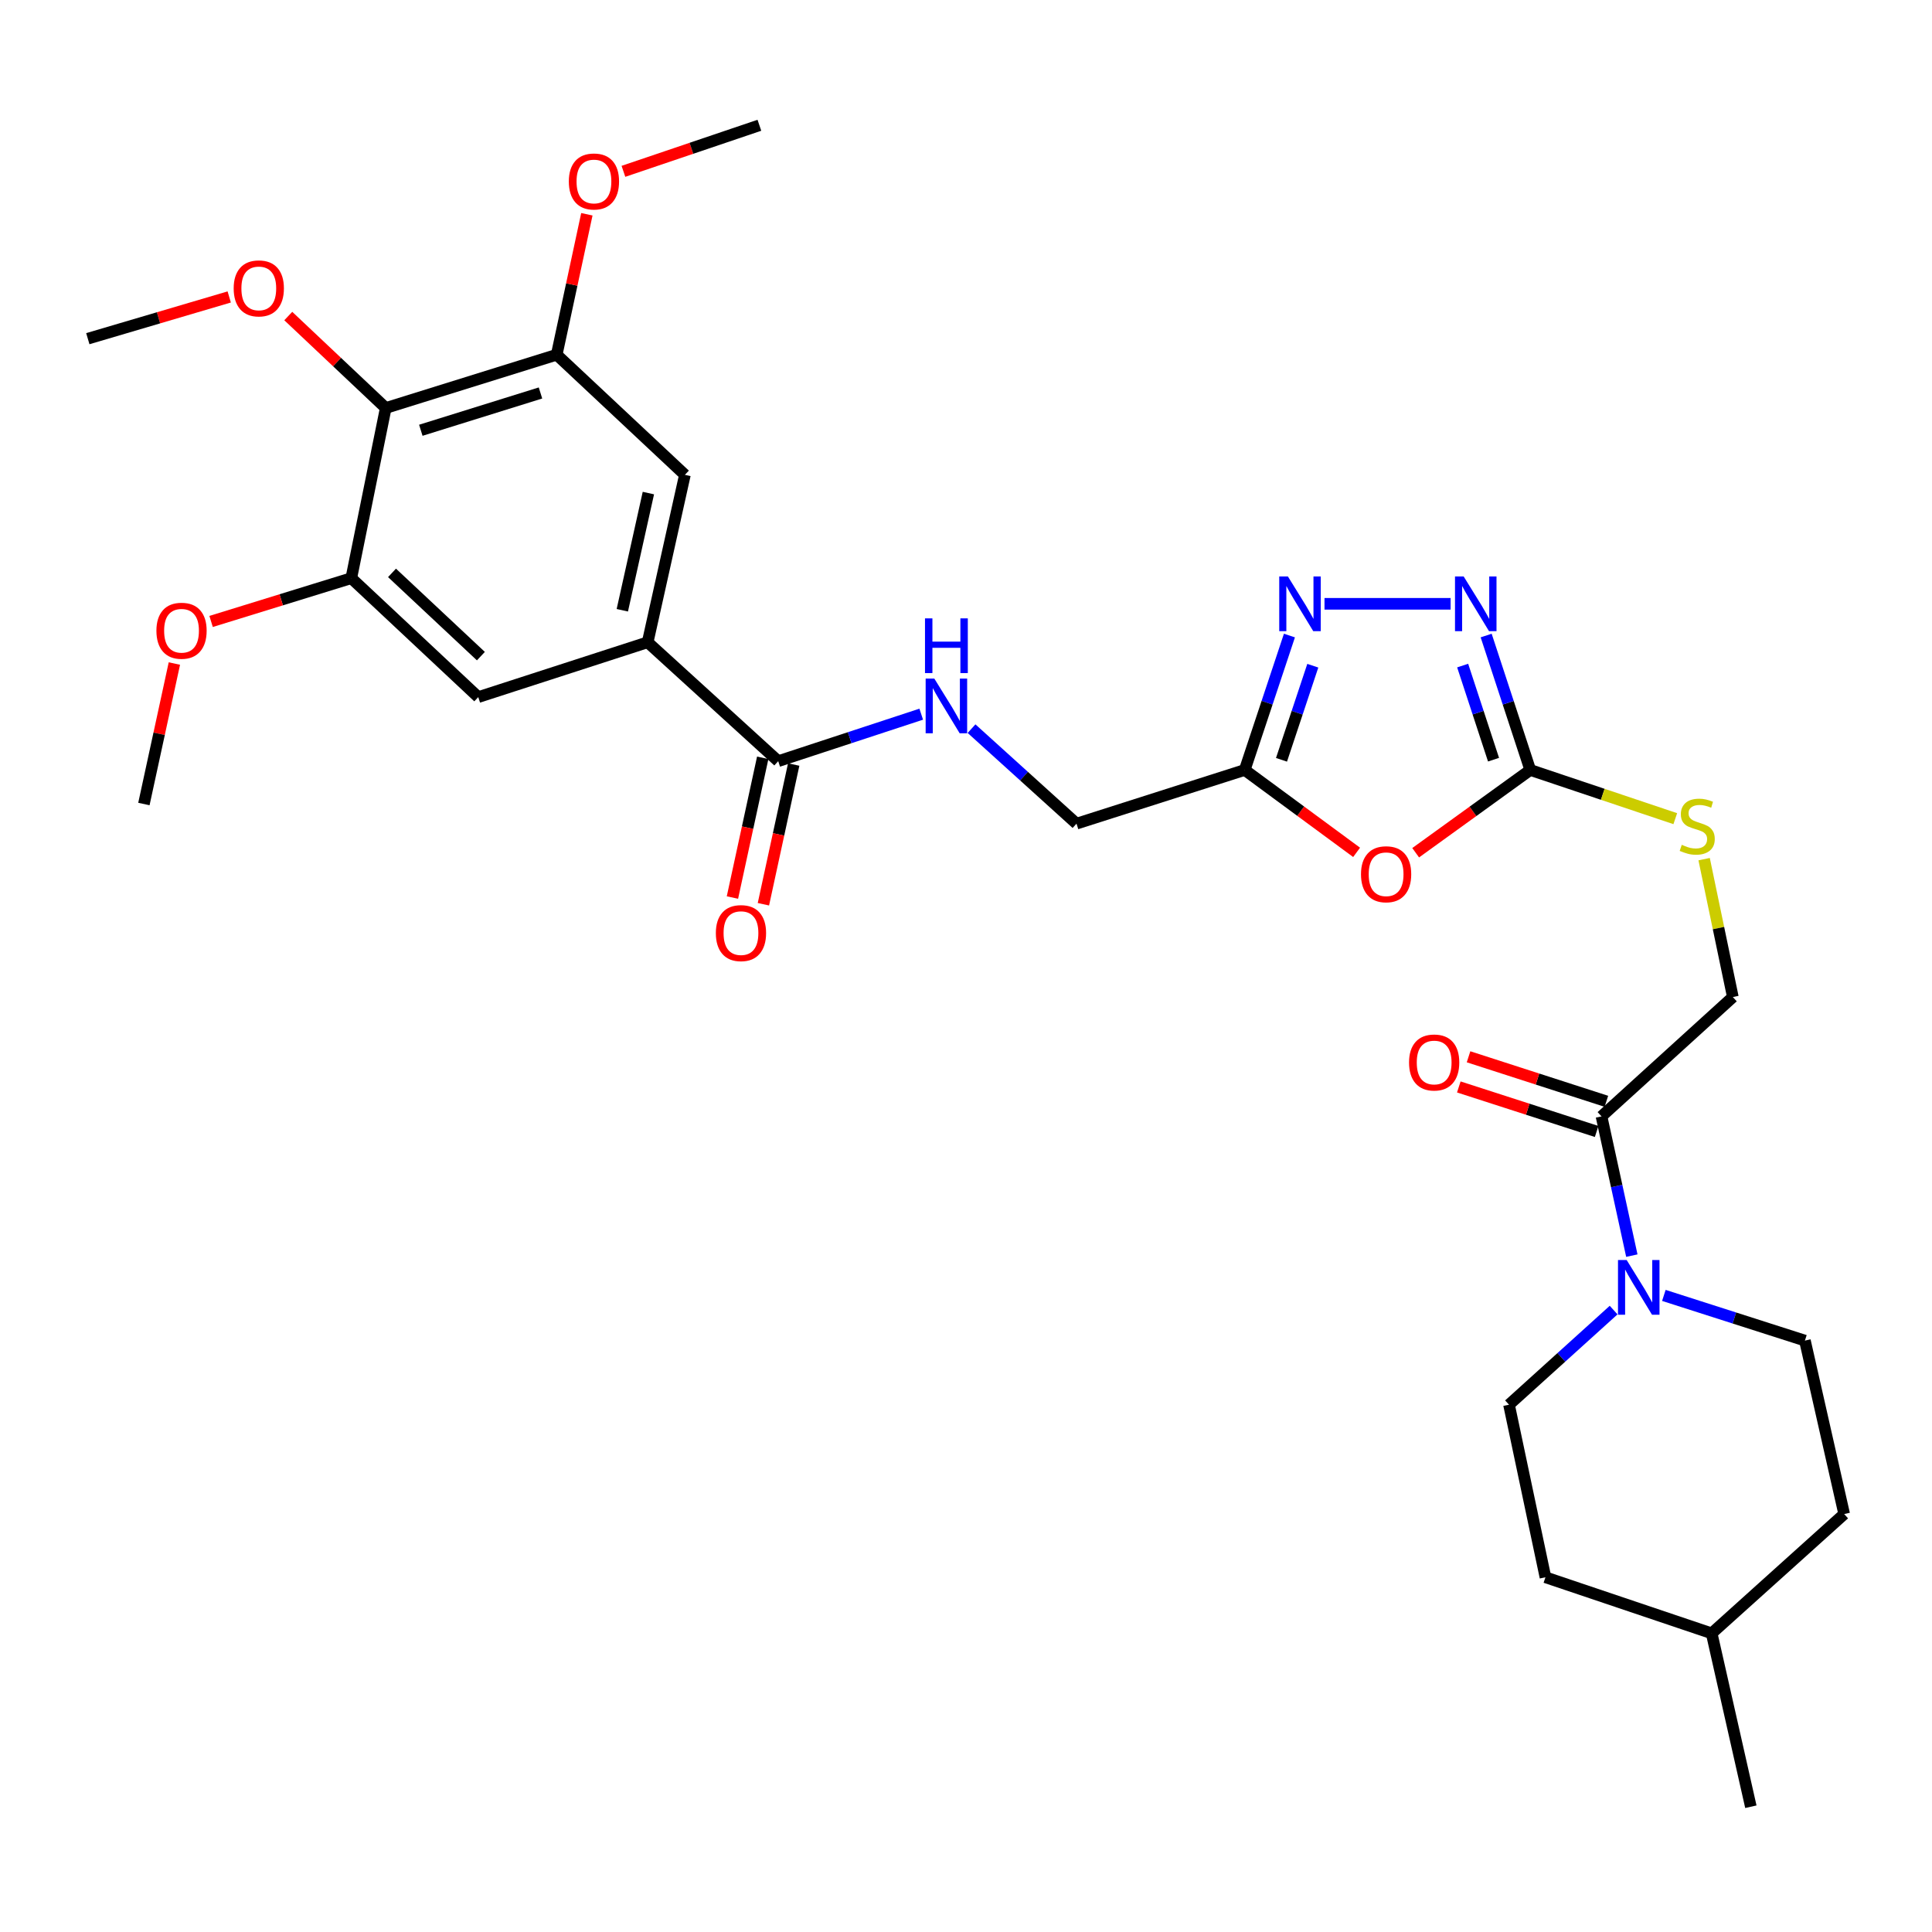 <?xml version='1.0' encoding='iso-8859-1'?>
<svg version='1.1' baseProfile='full'
              xmlns='http://www.w3.org/2000/svg'
                      xmlns:rdkit='http://www.rdkit.org/xml'
                      xmlns:xlink='http://www.w3.org/1999/xlink'
                  xml:space='preserve'
width='1000px' height='1000px' viewBox='0 0 1000 1000'>
<!-- END OF HEADER -->
<rect style='opacity:1.0;fill:#FFFFFF;stroke:none' width='1000' height='1000' x='0' y='0'> </rect>
<path class='bond-0' d='M 732.749,441.375 L 762.406,419.955' style='fill:none;fill-rule:evenodd;stroke:#FF0000;stroke-width:6px;stroke-linecap:butt;stroke-linejoin:miter;stroke-opacity:1' />
<path class='bond-0' d='M 762.406,419.955 L 792.063,398.535' style='fill:none;fill-rule:evenodd;stroke:#000000;stroke-width:6px;stroke-linecap:butt;stroke-linejoin:miter;stroke-opacity:1' />
<path class='bond-3' d='M 702.176,441.18 L 673.22,419.857' style='fill:none;fill-rule:evenodd;stroke:#FF0000;stroke-width:6px;stroke-linecap:butt;stroke-linejoin:miter;stroke-opacity:1' />
<path class='bond-3' d='M 673.22,419.857 L 644.264,398.535' style='fill:none;fill-rule:evenodd;stroke:#000000;stroke-width:6px;stroke-linecap:butt;stroke-linejoin:miter;stroke-opacity:1' />
<path class='bond-1' d='M 792.063,398.535 L 780.649,363.743' style='fill:none;fill-rule:evenodd;stroke:#000000;stroke-width:6px;stroke-linecap:butt;stroke-linejoin:miter;stroke-opacity:1' />
<path class='bond-1' d='M 780.649,363.743 L 769.235,328.951' style='fill:none;fill-rule:evenodd;stroke:#0000FF;stroke-width:6px;stroke-linecap:butt;stroke-linejoin:miter;stroke-opacity:1' />
<path class='bond-1' d='M 773.051,393.211 L 765.061,368.857' style='fill:none;fill-rule:evenodd;stroke:#000000;stroke-width:6px;stroke-linecap:butt;stroke-linejoin:miter;stroke-opacity:1' />
<path class='bond-1' d='M 765.061,368.857 L 757.071,344.502' style='fill:none;fill-rule:evenodd;stroke:#0000FF;stroke-width:6px;stroke-linecap:butt;stroke-linejoin:miter;stroke-opacity:1' />
<path class='bond-14' d='M 792.063,398.535 L 829.593,411.137' style='fill:none;fill-rule:evenodd;stroke:#000000;stroke-width:6px;stroke-linecap:butt;stroke-linejoin:miter;stroke-opacity:1' />
<path class='bond-14' d='M 829.593,411.137 L 867.122,423.74' style='fill:none;fill-rule:evenodd;stroke:#CCCC00;stroke-width:6px;stroke-linecap:butt;stroke-linejoin:miter;stroke-opacity:1' />
<path class='bond-31' d='M 750.832,312.528 L 685.561,312.528' style='fill:none;fill-rule:evenodd;stroke:#0000FF;stroke-width:6px;stroke-linecap:butt;stroke-linejoin:miter;stroke-opacity:1' />
<path class='bond-2' d='M 667.408,328.954 L 655.836,363.744' style='fill:none;fill-rule:evenodd;stroke:#0000FF;stroke-width:6px;stroke-linecap:butt;stroke-linejoin:miter;stroke-opacity:1' />
<path class='bond-2' d='M 655.836,363.744 L 644.264,398.535' style='fill:none;fill-rule:evenodd;stroke:#000000;stroke-width:6px;stroke-linecap:butt;stroke-linejoin:miter;stroke-opacity:1' />
<path class='bond-2' d='M 679.503,344.569 L 671.402,368.922' style='fill:none;fill-rule:evenodd;stroke:#0000FF;stroke-width:6px;stroke-linecap:butt;stroke-linejoin:miter;stroke-opacity:1' />
<path class='bond-2' d='M 671.402,368.922 L 663.302,393.276' style='fill:none;fill-rule:evenodd;stroke:#000000;stroke-width:6px;stroke-linecap:butt;stroke-linejoin:miter;stroke-opacity:1' />
<path class='bond-20' d='M 644.264,398.535 L 557.199,426.323' style='fill:none;fill-rule:evenodd;stroke:#000000;stroke-width:6px;stroke-linecap:butt;stroke-linejoin:miter;stroke-opacity:1' />
<path class='bond-4' d='M 844.636,649.913 L 836.787,613.877' style='fill:none;fill-rule:evenodd;stroke:#0000FF;stroke-width:6px;stroke-linecap:butt;stroke-linejoin:miter;stroke-opacity:1' />
<path class='bond-4' d='M 836.787,613.877 L 828.938,577.842' style='fill:none;fill-rule:evenodd;stroke:#000000;stroke-width:6px;stroke-linecap:butt;stroke-linejoin:miter;stroke-opacity:1' />
<path class='bond-16' d='M 861.212,670.501 L 897.717,682.195' style='fill:none;fill-rule:evenodd;stroke:#0000FF;stroke-width:6px;stroke-linecap:butt;stroke-linejoin:miter;stroke-opacity:1' />
<path class='bond-16' d='M 897.717,682.195 L 934.222,693.889' style='fill:none;fill-rule:evenodd;stroke:#000000;stroke-width:6px;stroke-linecap:butt;stroke-linejoin:miter;stroke-opacity:1' />
<path class='bond-17' d='M 835.21,678.098 L 808.137,702.585' style='fill:none;fill-rule:evenodd;stroke:#0000FF;stroke-width:6px;stroke-linecap:butt;stroke-linejoin:miter;stroke-opacity:1' />
<path class='bond-17' d='M 808.137,702.585 L 781.063,727.072' style='fill:none;fill-rule:evenodd;stroke:#000000;stroke-width:6px;stroke-linecap:butt;stroke-linejoin:miter;stroke-opacity:1' />
<path class='bond-5' d='M 199.661,211.181 L 288.148,183.603' style='fill:none;fill-rule:evenodd;stroke:#000000;stroke-width:6px;stroke-linecap:butt;stroke-linejoin:miter;stroke-opacity:1' />
<path class='bond-5' d='M 217.816,222.706 L 279.756,203.401' style='fill:none;fill-rule:evenodd;stroke:#000000;stroke-width:6px;stroke-linecap:butt;stroke-linejoin:miter;stroke-opacity:1' />
<path class='bond-21' d='M 199.661,211.181 L 174.435,187.382' style='fill:none;fill-rule:evenodd;stroke:#000000;stroke-width:6px;stroke-linecap:butt;stroke-linejoin:miter;stroke-opacity:1' />
<path class='bond-21' d='M 174.435,187.382 L 149.209,163.584' style='fill:none;fill-rule:evenodd;stroke:#FF0000;stroke-width:6px;stroke-linecap:butt;stroke-linejoin:miter;stroke-opacity:1' />
<path class='bond-32' d='M 199.661,211.181 L 181.835,299.258' style='fill:none;fill-rule:evenodd;stroke:#000000;stroke-width:6px;stroke-linecap:butt;stroke-linejoin:miter;stroke-opacity:1' />
<path class='bond-6' d='M 335.23,332.432 L 402.801,393.978' style='fill:none;fill-rule:evenodd;stroke:#000000;stroke-width:6px;stroke-linecap:butt;stroke-linejoin:miter;stroke-opacity:1' />
<path class='bond-11' d='M 335.23,332.432 L 247.546,360.822' style='fill:none;fill-rule:evenodd;stroke:#000000;stroke-width:6px;stroke-linecap:butt;stroke-linejoin:miter;stroke-opacity:1' />
<path class='bond-12' d='M 335.23,332.432 L 354.506,245.778' style='fill:none;fill-rule:evenodd;stroke:#000000;stroke-width:6px;stroke-linecap:butt;stroke-linejoin:miter;stroke-opacity:1' />
<path class='bond-12' d='M 322.108,315.872 L 335.601,255.214' style='fill:none;fill-rule:evenodd;stroke:#000000;stroke-width:6px;stroke-linecap:butt;stroke-linejoin:miter;stroke-opacity:1' />
<path class='bond-7' d='M 402.801,393.978 L 439.813,381.819' style='fill:none;fill-rule:evenodd;stroke:#000000;stroke-width:6px;stroke-linecap:butt;stroke-linejoin:miter;stroke-opacity:1' />
<path class='bond-7' d='M 439.813,381.819 L 476.825,369.66' style='fill:none;fill-rule:evenodd;stroke:#0000FF;stroke-width:6px;stroke-linecap:butt;stroke-linejoin:miter;stroke-opacity:1' />
<path class='bond-18' d='M 394.784,392.24 L 386.945,428.401' style='fill:none;fill-rule:evenodd;stroke:#000000;stroke-width:6px;stroke-linecap:butt;stroke-linejoin:miter;stroke-opacity:1' />
<path class='bond-18' d='M 386.945,428.401 L 379.106,464.561' style='fill:none;fill-rule:evenodd;stroke:#FF0000;stroke-width:6px;stroke-linecap:butt;stroke-linejoin:miter;stroke-opacity:1' />
<path class='bond-18' d='M 410.817,395.716 L 402.978,431.876' style='fill:none;fill-rule:evenodd;stroke:#000000;stroke-width:6px;stroke-linecap:butt;stroke-linejoin:miter;stroke-opacity:1' />
<path class='bond-18' d='M 402.978,431.876 L 395.138,468.037' style='fill:none;fill-rule:evenodd;stroke:#FF0000;stroke-width:6px;stroke-linecap:butt;stroke-linejoin:miter;stroke-opacity:1' />
<path class='bond-8' d='M 828.938,577.842 L 896.918,516.068' style='fill:none;fill-rule:evenodd;stroke:#000000;stroke-width:6px;stroke-linecap:butt;stroke-linejoin:miter;stroke-opacity:1' />
<path class='bond-19' d='M 831.459,570.036 L 795.788,558.514' style='fill:none;fill-rule:evenodd;stroke:#000000;stroke-width:6px;stroke-linecap:butt;stroke-linejoin:miter;stroke-opacity:1' />
<path class='bond-19' d='M 795.788,558.514 L 760.117,546.991' style='fill:none;fill-rule:evenodd;stroke:#FF0000;stroke-width:6px;stroke-linecap:butt;stroke-linejoin:miter;stroke-opacity:1' />
<path class='bond-19' d='M 826.417,585.647 L 790.745,574.124' style='fill:none;fill-rule:evenodd;stroke:#000000;stroke-width:6px;stroke-linecap:butt;stroke-linejoin:miter;stroke-opacity:1' />
<path class='bond-19' d='M 790.745,574.124 L 755.074,562.602' style='fill:none;fill-rule:evenodd;stroke:#FF0000;stroke-width:6px;stroke-linecap:butt;stroke-linejoin:miter;stroke-opacity:1' />
<path class='bond-9' d='M 288.148,183.603 L 354.506,245.778' style='fill:none;fill-rule:evenodd;stroke:#000000;stroke-width:6px;stroke-linecap:butt;stroke-linejoin:miter;stroke-opacity:1' />
<path class='bond-23' d='M 288.148,183.603 L 295.954,147.253' style='fill:none;fill-rule:evenodd;stroke:#000000;stroke-width:6px;stroke-linecap:butt;stroke-linejoin:miter;stroke-opacity:1' />
<path class='bond-23' d='M 295.954,147.253 L 303.761,110.904' style='fill:none;fill-rule:evenodd;stroke:#FF0000;stroke-width:6px;stroke-linecap:butt;stroke-linejoin:miter;stroke-opacity:1' />
<path class='bond-10' d='M 181.835,299.258 L 247.546,360.822' style='fill:none;fill-rule:evenodd;stroke:#000000;stroke-width:6px;stroke-linecap:butt;stroke-linejoin:miter;stroke-opacity:1' />
<path class='bond-10' d='M 202.907,296.521 L 248.905,339.616' style='fill:none;fill-rule:evenodd;stroke:#000000;stroke-width:6px;stroke-linecap:butt;stroke-linejoin:miter;stroke-opacity:1' />
<path class='bond-22' d='M 181.835,299.258 L 145.546,310.462' style='fill:none;fill-rule:evenodd;stroke:#000000;stroke-width:6px;stroke-linecap:butt;stroke-linejoin:miter;stroke-opacity:1' />
<path class='bond-22' d='M 145.546,310.462 L 109.258,321.666' style='fill:none;fill-rule:evenodd;stroke:#FF0000;stroke-width:6px;stroke-linecap:butt;stroke-linejoin:miter;stroke-opacity:1' />
<path class='bond-13' d='M 502.867,377.153 L 530.033,401.738' style='fill:none;fill-rule:evenodd;stroke:#0000FF;stroke-width:6px;stroke-linecap:butt;stroke-linejoin:miter;stroke-opacity:1' />
<path class='bond-13' d='M 530.033,401.738 L 557.199,426.323' style='fill:none;fill-rule:evenodd;stroke:#000000;stroke-width:6px;stroke-linecap:butt;stroke-linejoin:miter;stroke-opacity:1' />
<path class='bond-15' d='M 882.051,444.694 L 889.485,480.381' style='fill:none;fill-rule:evenodd;stroke:#CCCC00;stroke-width:6px;stroke-linecap:butt;stroke-linejoin:miter;stroke-opacity:1' />
<path class='bond-15' d='M 889.485,480.381 L 896.918,516.068' style='fill:none;fill-rule:evenodd;stroke:#000000;stroke-width:6px;stroke-linecap:butt;stroke-linejoin:miter;stroke-opacity:1' />
<path class='bond-25' d='M 934.222,693.889 L 954.545,783.669' style='fill:none;fill-rule:evenodd;stroke:#000000;stroke-width:6px;stroke-linecap:butt;stroke-linejoin:miter;stroke-opacity:1' />
<path class='bond-24' d='M 781.063,727.072 L 799.919,816.397' style='fill:none;fill-rule:evenodd;stroke:#000000;stroke-width:6px;stroke-linecap:butt;stroke-linejoin:miter;stroke-opacity:1' />
<path class='bond-27' d='M 118.644,153.705 L 82.049,164.502' style='fill:none;fill-rule:evenodd;stroke:#FF0000;stroke-width:6px;stroke-linecap:butt;stroke-linejoin:miter;stroke-opacity:1' />
<path class='bond-27' d='M 82.049,164.502 L 45.455,175.3' style='fill:none;fill-rule:evenodd;stroke:#000000;stroke-width:6px;stroke-linecap:butt;stroke-linejoin:miter;stroke-opacity:1' />
<path class='bond-28' d='M 90.258,343.446 L 82.37,379.804' style='fill:none;fill-rule:evenodd;stroke:#FF0000;stroke-width:6px;stroke-linecap:butt;stroke-linejoin:miter;stroke-opacity:1' />
<path class='bond-28' d='M 82.37,379.804 L 74.482,416.161' style='fill:none;fill-rule:evenodd;stroke:#000000;stroke-width:6px;stroke-linecap:butt;stroke-linejoin:miter;stroke-opacity:1' />
<path class='bond-29' d='M 322.684,88.68 L 357.871,76.76' style='fill:none;fill-rule:evenodd;stroke:#FF0000;stroke-width:6px;stroke-linecap:butt;stroke-linejoin:miter;stroke-opacity:1' />
<path class='bond-29' d='M 357.871,76.76 L 393.058,64.84' style='fill:none;fill-rule:evenodd;stroke:#000000;stroke-width:6px;stroke-linecap:butt;stroke-linejoin:miter;stroke-opacity:1' />
<path class='bond-26' d='M 799.919,816.397 L 885.954,845.416' style='fill:none;fill-rule:evenodd;stroke:#000000;stroke-width:6px;stroke-linecap:butt;stroke-linejoin:miter;stroke-opacity:1' />
<path class='bond-33' d='M 954.545,783.669 L 885.954,845.416' style='fill:none;fill-rule:evenodd;stroke:#000000;stroke-width:6px;stroke-linecap:butt;stroke-linejoin:miter;stroke-opacity:1' />
<path class='bond-30' d='M 885.954,845.416 L 906.242,935.16' style='fill:none;fill-rule:evenodd;stroke:#000000;stroke-width:6px;stroke-linecap:butt;stroke-linejoin:miter;stroke-opacity:1' />
<path  class='atom-0' d='M 704.448 452.506
Q 704.448 445.706, 707.808 441.906
Q 711.168 438.106, 717.448 438.106
Q 723.728 438.106, 727.088 441.906
Q 730.448 445.706, 730.448 452.506
Q 730.448 459.386, 727.048 463.306
Q 723.648 467.186, 717.448 467.186
Q 711.208 467.186, 707.808 463.306
Q 704.448 459.426, 704.448 452.506
M 717.448 463.986
Q 721.768 463.986, 724.088 461.106
Q 726.448 458.186, 726.448 452.506
Q 726.448 446.946, 724.088 444.146
Q 721.768 441.306, 717.448 441.306
Q 713.128 441.306, 710.768 444.106
Q 708.448 446.906, 708.448 452.506
Q 708.448 458.226, 710.768 461.106
Q 713.128 463.986, 717.448 463.986
' fill='#FF0000'/>
<path  class='atom-2' d='M 757.587 298.368
L 766.867 313.368
Q 767.787 314.848, 769.267 317.528
Q 770.747 320.208, 770.827 320.368
L 770.827 298.368
L 774.587 298.368
L 774.587 326.688
L 770.707 326.688
L 760.747 310.288
Q 759.587 308.368, 758.347 306.168
Q 757.147 303.968, 756.787 303.288
L 756.787 326.688
L 753.107 326.688
L 753.107 298.368
L 757.587 298.368
' fill='#0000FF'/>
<path  class='atom-3' d='M 666.612 298.368
L 675.892 313.368
Q 676.812 314.848, 678.292 317.528
Q 679.772 320.208, 679.852 320.368
L 679.852 298.368
L 683.612 298.368
L 683.612 326.688
L 679.732 326.688
L 669.772 310.288
Q 668.612 308.368, 667.372 306.168
Q 666.172 303.968, 665.812 303.288
L 665.812 326.688
L 662.132 326.688
L 662.132 298.368
L 666.612 298.368
' fill='#0000FF'/>
<path  class='atom-5' d='M 841.954 652.177
L 851.234 667.177
Q 852.154 668.657, 853.634 671.337
Q 855.114 674.017, 855.194 674.177
L 855.194 652.177
L 858.954 652.177
L 858.954 680.497
L 855.074 680.497
L 845.114 664.097
Q 843.954 662.177, 842.714 659.977
Q 841.514 657.777, 841.154 657.097
L 841.154 680.497
L 837.474 680.497
L 837.474 652.177
L 841.954 652.177
' fill='#0000FF'/>
<path  class='atom-14' d='M 483.596 351.219
L 492.876 366.219
Q 493.796 367.699, 495.276 370.379
Q 496.756 373.059, 496.836 373.219
L 496.836 351.219
L 500.596 351.219
L 500.596 379.539
L 496.716 379.539
L 486.756 363.139
Q 485.596 361.219, 484.356 359.019
Q 483.156 356.819, 482.796 356.139
L 482.796 379.539
L 479.116 379.539
L 479.116 351.219
L 483.596 351.219
' fill='#0000FF'/>
<path  class='atom-14' d='M 478.776 320.067
L 482.616 320.067
L 482.616 332.107
L 497.096 332.107
L 497.096 320.067
L 500.936 320.067
L 500.936 348.387
L 497.096 348.387
L 497.096 335.307
L 482.616 335.307
L 482.616 348.387
L 478.776 348.387
L 478.776 320.067
' fill='#0000FF'/>
<path  class='atom-15' d='M 870.481 437.274
Q 870.801 437.394, 872.121 437.954
Q 873.441 438.514, 874.881 438.874
Q 876.361 439.194, 877.801 439.194
Q 880.481 439.194, 882.041 437.914
Q 883.601 436.594, 883.601 434.314
Q 883.601 432.754, 882.801 431.794
Q 882.041 430.834, 880.841 430.314
Q 879.641 429.794, 877.641 429.194
Q 875.121 428.434, 873.601 427.714
Q 872.121 426.994, 871.041 425.474
Q 870.001 423.954, 870.001 421.394
Q 870.001 417.834, 872.401 415.634
Q 874.841 413.434, 879.641 413.434
Q 882.921 413.434, 886.641 414.994
L 885.721 418.074
Q 882.321 416.674, 879.761 416.674
Q 877.001 416.674, 875.481 417.834
Q 873.961 418.954, 874.001 420.914
Q 874.001 422.434, 874.761 423.354
Q 875.561 424.274, 876.681 424.794
Q 877.841 425.314, 879.761 425.914
Q 882.321 426.714, 883.841 427.514
Q 885.361 428.314, 886.441 429.954
Q 887.561 431.554, 887.561 434.314
Q 887.561 438.234, 884.921 440.354
Q 882.321 442.434, 877.961 442.434
Q 875.441 442.434, 873.521 441.874
Q 871.641 441.354, 869.401 440.434
L 870.481 437.274
' fill='#CCCC00'/>
<path  class='atom-19' d='M 370.525 482.973
Q 370.525 476.173, 373.885 472.373
Q 377.245 468.573, 383.525 468.573
Q 389.805 468.573, 393.165 472.373
Q 396.525 476.173, 396.525 482.973
Q 396.525 489.853, 393.125 493.773
Q 389.725 497.653, 383.525 497.653
Q 377.285 497.653, 373.885 493.773
Q 370.525 489.893, 370.525 482.973
M 383.525 494.453
Q 387.845 494.453, 390.165 491.573
Q 392.525 488.653, 392.525 482.973
Q 392.525 477.413, 390.165 474.613
Q 387.845 471.773, 383.525 471.773
Q 379.205 471.773, 376.845 474.573
Q 374.525 477.373, 374.525 482.973
Q 374.525 488.693, 376.845 491.573
Q 379.205 494.453, 383.525 494.453
' fill='#FF0000'/>
<path  class='atom-20' d='M 729.32 549.942
Q 729.32 543.142, 732.68 539.342
Q 736.04 535.542, 742.32 535.542
Q 748.6 535.542, 751.96 539.342
Q 755.32 543.142, 755.32 549.942
Q 755.32 556.822, 751.92 560.742
Q 748.52 564.622, 742.32 564.622
Q 736.08 564.622, 732.68 560.742
Q 729.32 556.862, 729.32 549.942
M 742.32 561.422
Q 746.64 561.422, 748.96 558.542
Q 751.32 555.622, 751.32 549.942
Q 751.32 544.382, 748.96 541.582
Q 746.64 538.742, 742.32 538.742
Q 738 538.742, 735.64 541.542
Q 733.32 544.342, 733.32 549.942
Q 733.32 555.662, 735.64 558.542
Q 738 561.422, 742.32 561.422
' fill='#FF0000'/>
<path  class='atom-22' d='M 120.95 149.269
Q 120.95 142.469, 124.31 138.669
Q 127.67 134.869, 133.95 134.869
Q 140.23 134.869, 143.59 138.669
Q 146.95 142.469, 146.95 149.269
Q 146.95 156.149, 143.55 160.069
Q 140.15 163.949, 133.95 163.949
Q 127.71 163.949, 124.31 160.069
Q 120.95 156.189, 120.95 149.269
M 133.95 160.749
Q 138.27 160.749, 140.59 157.869
Q 142.95 154.949, 142.95 149.269
Q 142.95 143.709, 140.59 140.909
Q 138.27 138.069, 133.95 138.069
Q 129.63 138.069, 127.27 140.869
Q 124.95 143.669, 124.95 149.269
Q 124.95 154.989, 127.27 157.869
Q 129.63 160.749, 133.95 160.749
' fill='#FF0000'/>
<path  class='atom-23' d='M 80.959 326.47
Q 80.959 319.67, 84.319 315.87
Q 87.679 312.07, 93.959 312.07
Q 100.239 312.07, 103.599 315.87
Q 106.959 319.67, 106.959 326.47
Q 106.959 333.35, 103.559 337.27
Q 100.159 341.15, 93.959 341.15
Q 87.719 341.15, 84.319 337.27
Q 80.959 333.39, 80.959 326.47
M 93.959 337.95
Q 98.279 337.95, 100.599 335.07
Q 102.959 332.15, 102.959 326.47
Q 102.959 320.91, 100.599 318.11
Q 98.279 315.27, 93.959 315.27
Q 89.639 315.27, 87.279 318.07
Q 84.959 320.87, 84.959 326.47
Q 84.959 332.19, 87.279 335.07
Q 89.639 337.95, 93.959 337.95
' fill='#FF0000'/>
<path  class='atom-24' d='M 294.424 93.929
Q 294.424 87.129, 297.784 83.329
Q 301.144 79.529, 307.424 79.529
Q 313.704 79.529, 317.064 83.329
Q 320.424 87.129, 320.424 93.929
Q 320.424 100.809, 317.024 104.729
Q 313.624 108.609, 307.424 108.609
Q 301.184 108.609, 297.784 104.729
Q 294.424 100.849, 294.424 93.929
M 307.424 105.409
Q 311.744 105.409, 314.064 102.529
Q 316.424 99.609, 316.424 93.929
Q 316.424 88.369, 314.064 85.569
Q 311.744 82.729, 307.424 82.729
Q 303.104 82.729, 300.744 85.529
Q 298.424 88.329, 298.424 93.929
Q 298.424 99.649, 300.744 102.529
Q 303.104 105.409, 307.424 105.409
' fill='#FF0000'/>
</svg>
